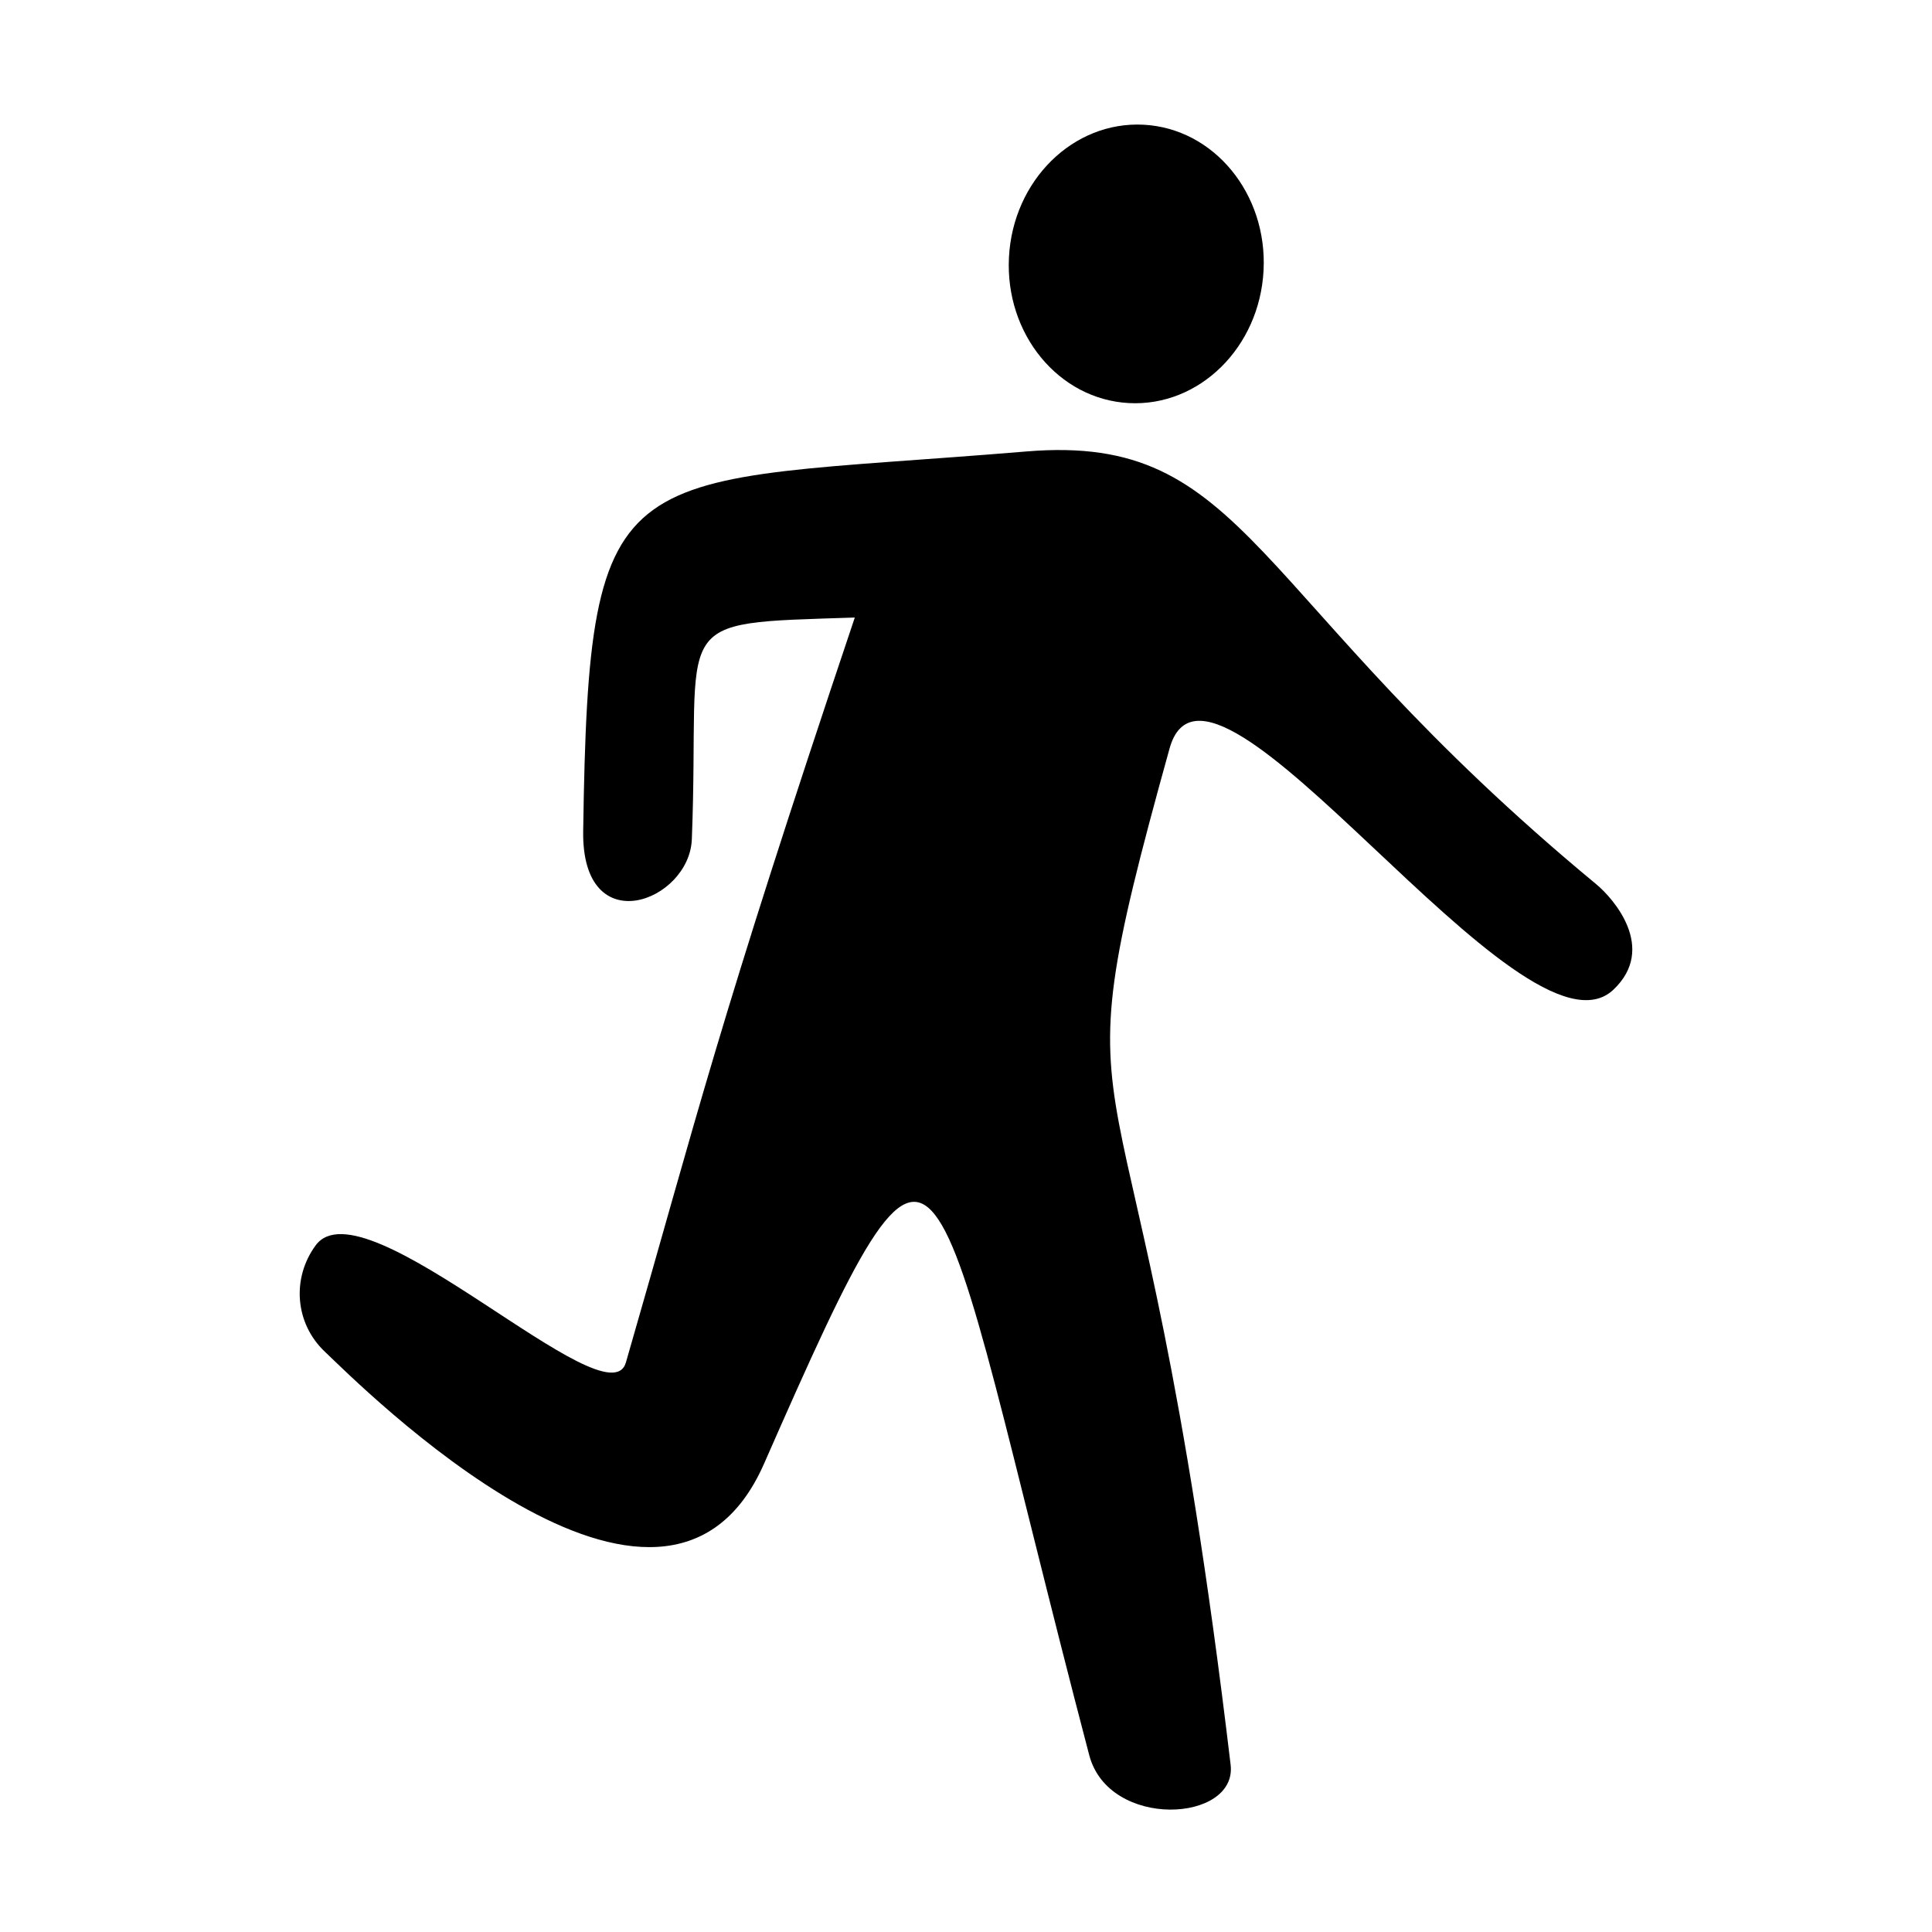 <?xml version="1.0" encoding="UTF-8"?>
<!-- The Best Svg Icon site in the world: iconSvg.co, Visit us! https://iconsvg.co -->
<svg fill="#000000" width="800px" height="800px" version="1.1" viewBox="144 144 512 512" xmlns="http://www.w3.org/2000/svg">
 <g>
  <path d="m567.06 378.36c-92.664-76.629-92.047-119.62-151.03-114.72-108.61 9.043-116-1.34-117.48 100.61-0.43 29.598 28.148 18.703 28.793 2.176 2.324-59.359-7.582-57.105 43.188-58.773-36.707 109.23-41.457 130.96-60.664 197.43-4.727 16.359-69.445-48.387-82.207-31.055-6.418 8.723-5.477 20.703 2.41 28.164 8.902 8.422 89.848 90.176 116.43 29.664 49.469-112.61 42.543-88.949 86.156 77.27 5.199 19.805 39.285 17.84 37.473 2.555-25.039-210.59-48.5-152.98-16.184-269.32 10.621-38.258 93.719 86.676 117.66 63.887 11.555-10.996-0.047-24.164-4.551-27.891z"/>
  <path d="m443.19 250.82c18.633 0.973 34.598-14.746 35.664-35.121 1.062-20.367-13.176-37.676-31.805-38.648-18.633-0.973-34.598 14.75-35.664 35.121-1.066 20.371 13.172 37.672 31.805 38.648z"/>
 </g>
</svg>